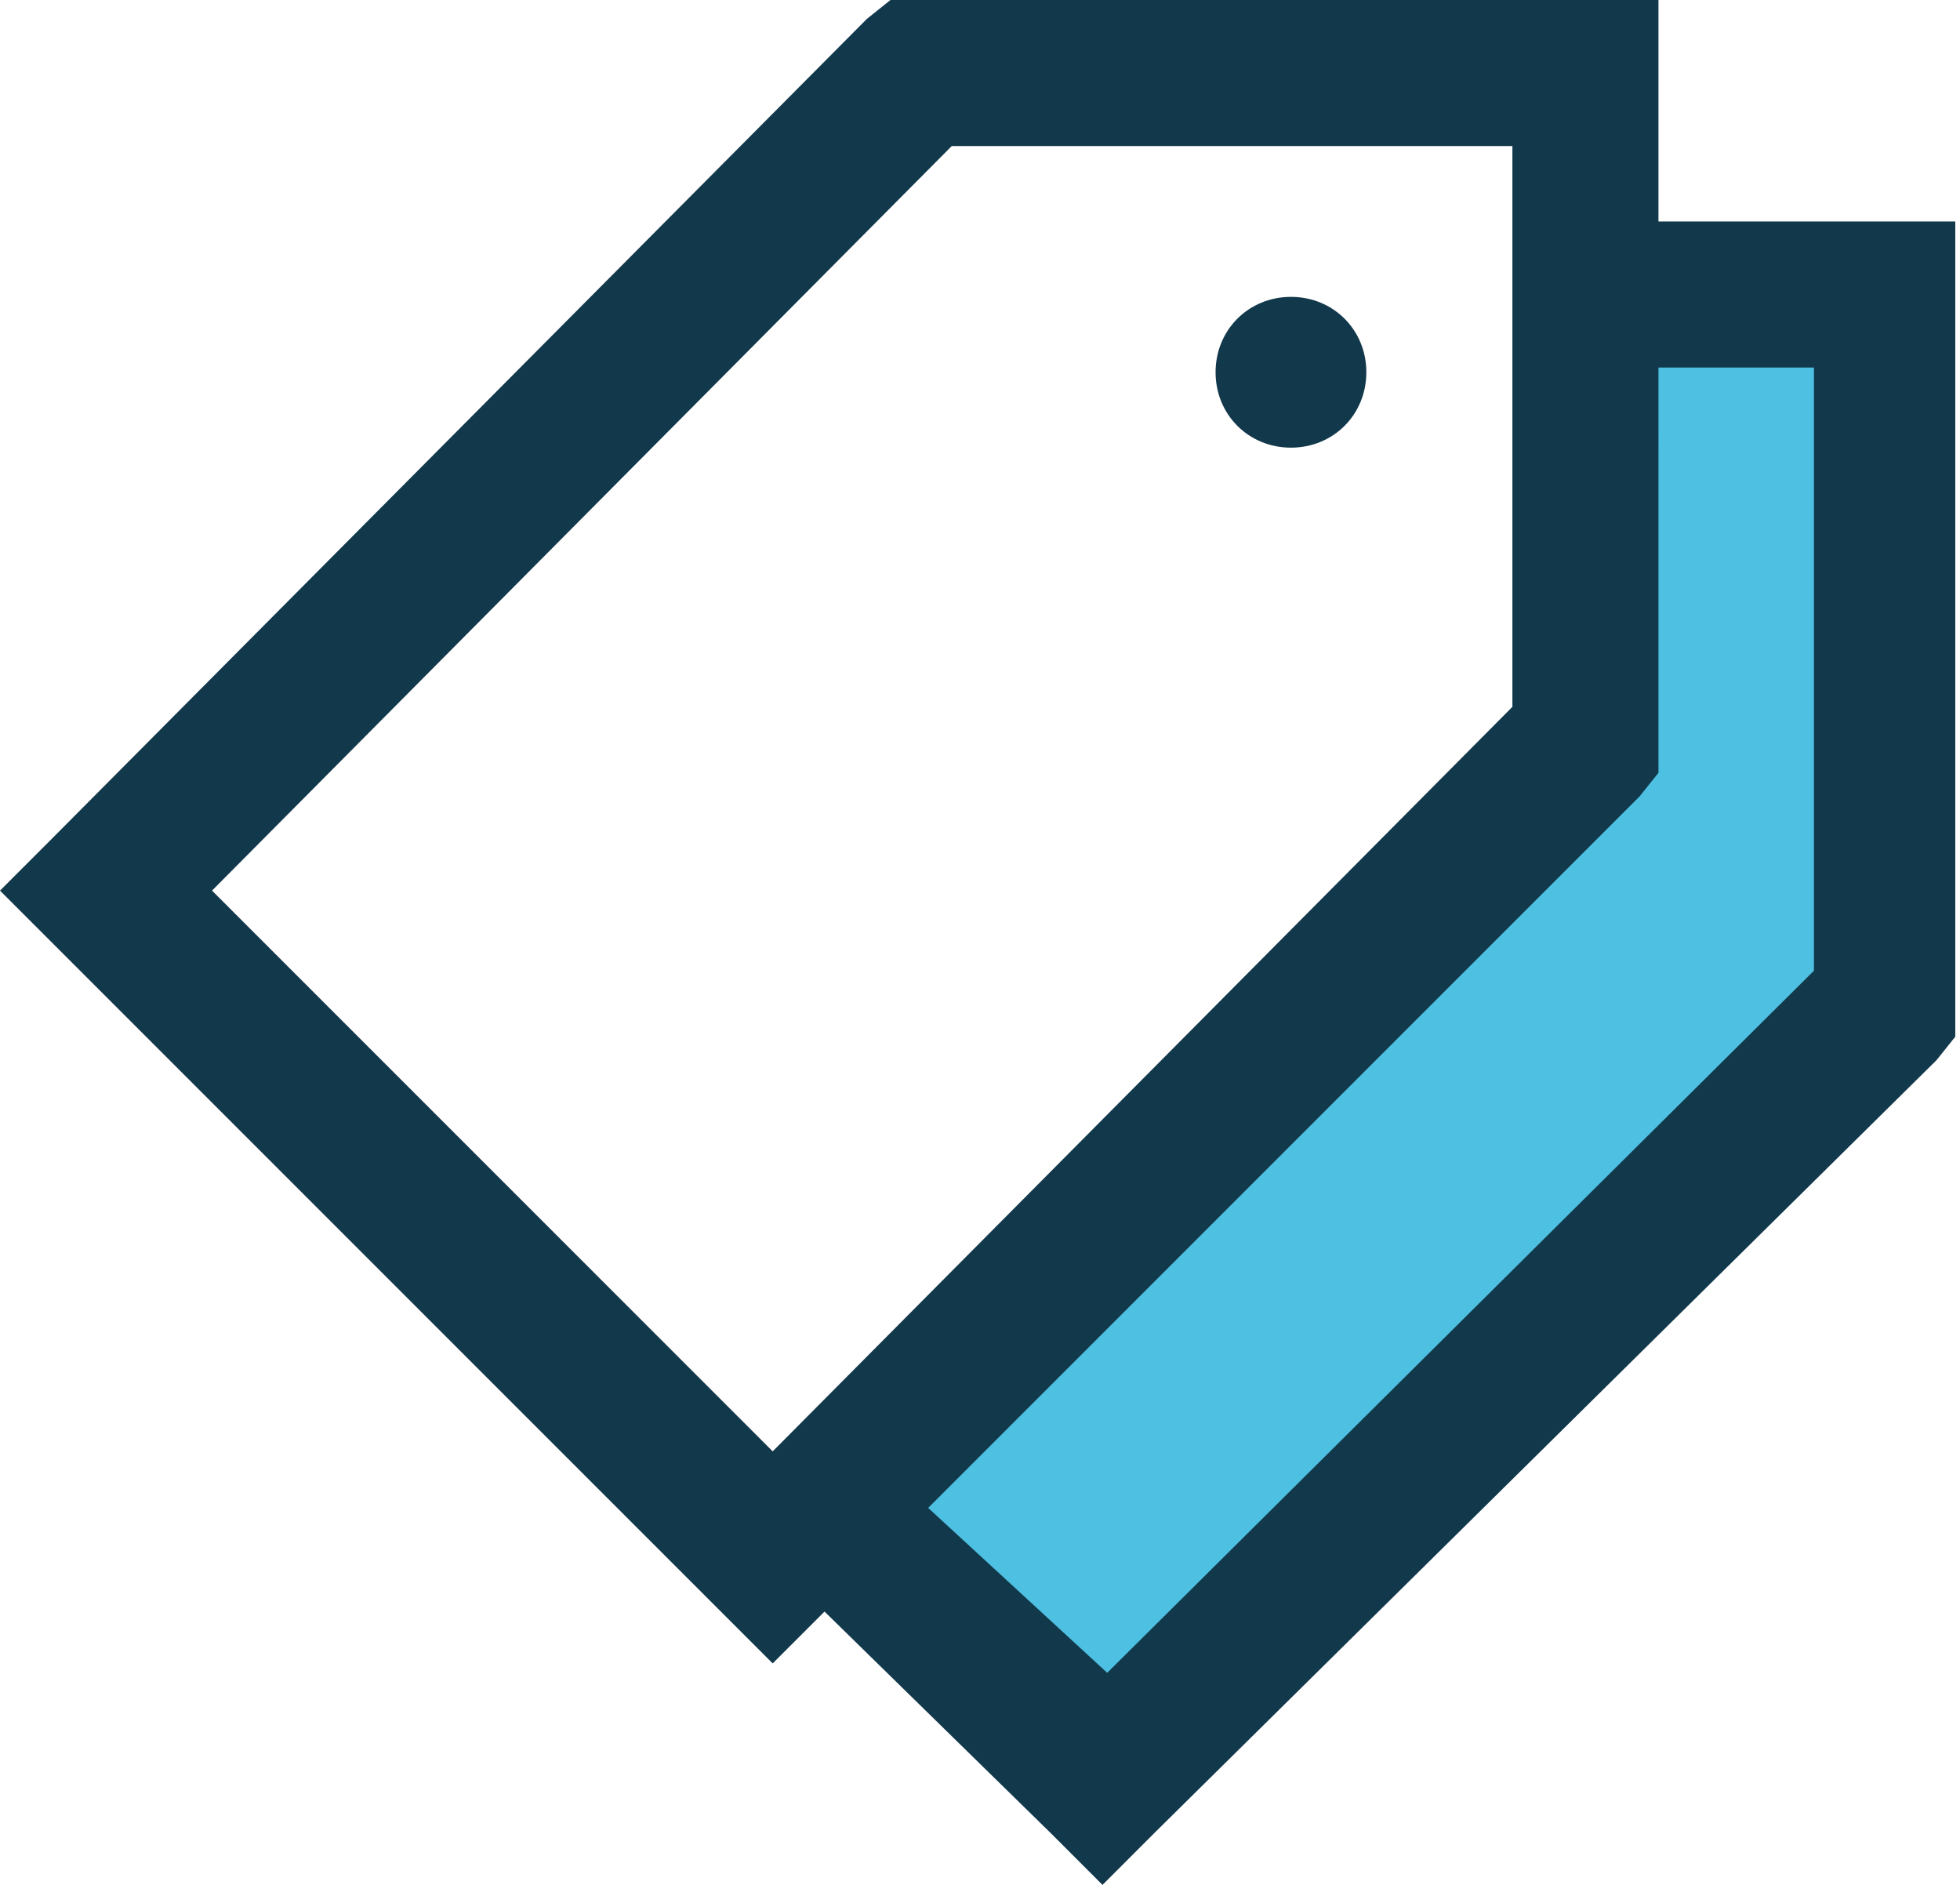 <?xml version="1.0" encoding="utf-8"?>
<!-- Generator: Adobe Illustrator 26.0.1, SVG Export Plug-In . SVG Version: 6.00 Build 0)  -->
<svg version="1.1" id="Calque_1" xmlns="http://www.w3.org/2000/svg" xmlns:xlink="http://www.w3.org/1999/xlink" x="0px" y="0px"
	 viewBox="0 0 41.6 40" style="enable-background:new 0 0 41.6 40;" xml:space="preserve">
<style type="text/css">
	.st0{fill:#4EC0E1;}
	.st1{fill:#12384B;}
</style>
<path id="Tracé_90" class="st0" d="M34.2,6.4h6v15L23.4,38.2l-6.1-6.7l16.9-16.1L34.2,6.4z"/>
<path id="tags-solid" class="st1" d="M18.9,0l-0.5,0.4L1.1,17.8L0,18.9L1.1,20l14.2,14.2l1.1,1.1l1.1-1.1l17.3-17.3l0.4-0.5V0H18.9z
	 M20.2,3.1h11.9v11.9L16.4,30.8L4.5,18.9L20.2,3.1z M34.9,4.7v3.1h3.6v12.8l-15,14.9L19.7,32l-2.2,2.2l4.8,4.7l1.1,1.1l1.1-1.1
	l16.6-16.4l0.4-0.5V4.7L34.9,4.7z M27.4,6.3c-0.9,0-1.6,0.7-1.6,1.6c0,0.9,0.7,1.6,1.6,1.6c0.9,0,1.6-0.7,1.6-1.6l0,0
	C29,7,28.3,6.3,27.4,6.3z"/>
</svg>
